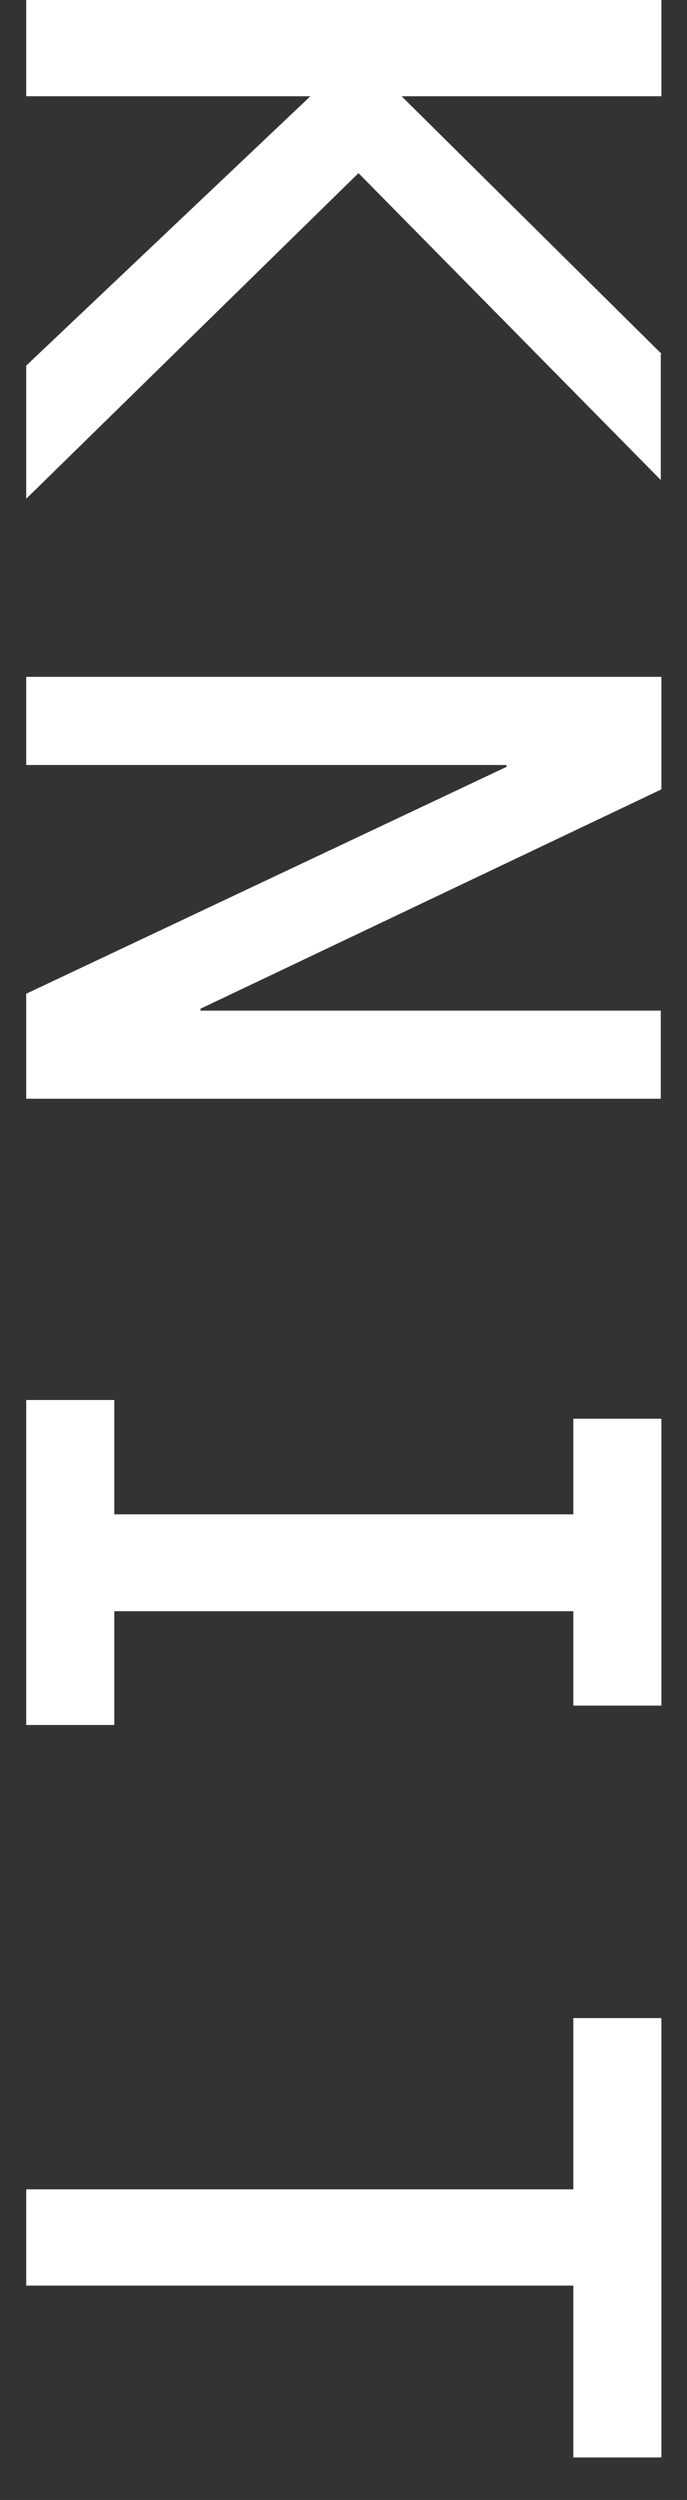 <?xml version="1.0" encoding="UTF-8"?>
<svg id="_レイヤー_1" data-name="レイヤー 1" xmlns="http://www.w3.org/2000/svg" viewBox="0 0 11 40">
  <rect x="0" y="0" width="11" height="40" fill="#333333" stroke="none"/>
  <defs>
    <style>
      .cls-1 {
        isolation: isolate;
      }

      .cls-2 {
        fill: #fff;
      }
    </style>
  </defs>
  <g id="KNIT" class="cls-1">
    <g class="cls-1">
      <path class="cls-2" d="M10.58,5.67v2.01L5.74,2.77.42,7.98v-2.13L4.97,1.54H.42V0h10.17v1.54h-4.16l4.16,4.12Z"/>
      <path class="cls-2" d="M10.58,16.17v1.41H.42v-1.68l7.69-3.63v-.03H.42v-1.41h10.17v1.8l-7.38,3.51v.03h7.38Z"/>
      <path class="cls-2" d="M1.83,25.77v1.83H.42v-5.2h1.41v1.83h7.35v-1.53h1.41v4.59h-1.41v-1.51H1.83Z"/>
      <path class="cls-2" d="M.42,36.57v-1.54h8.76v-2.74h1.41v7.03h-1.41v-2.75H.42Z"/>
    </g>
  </g>
</svg>